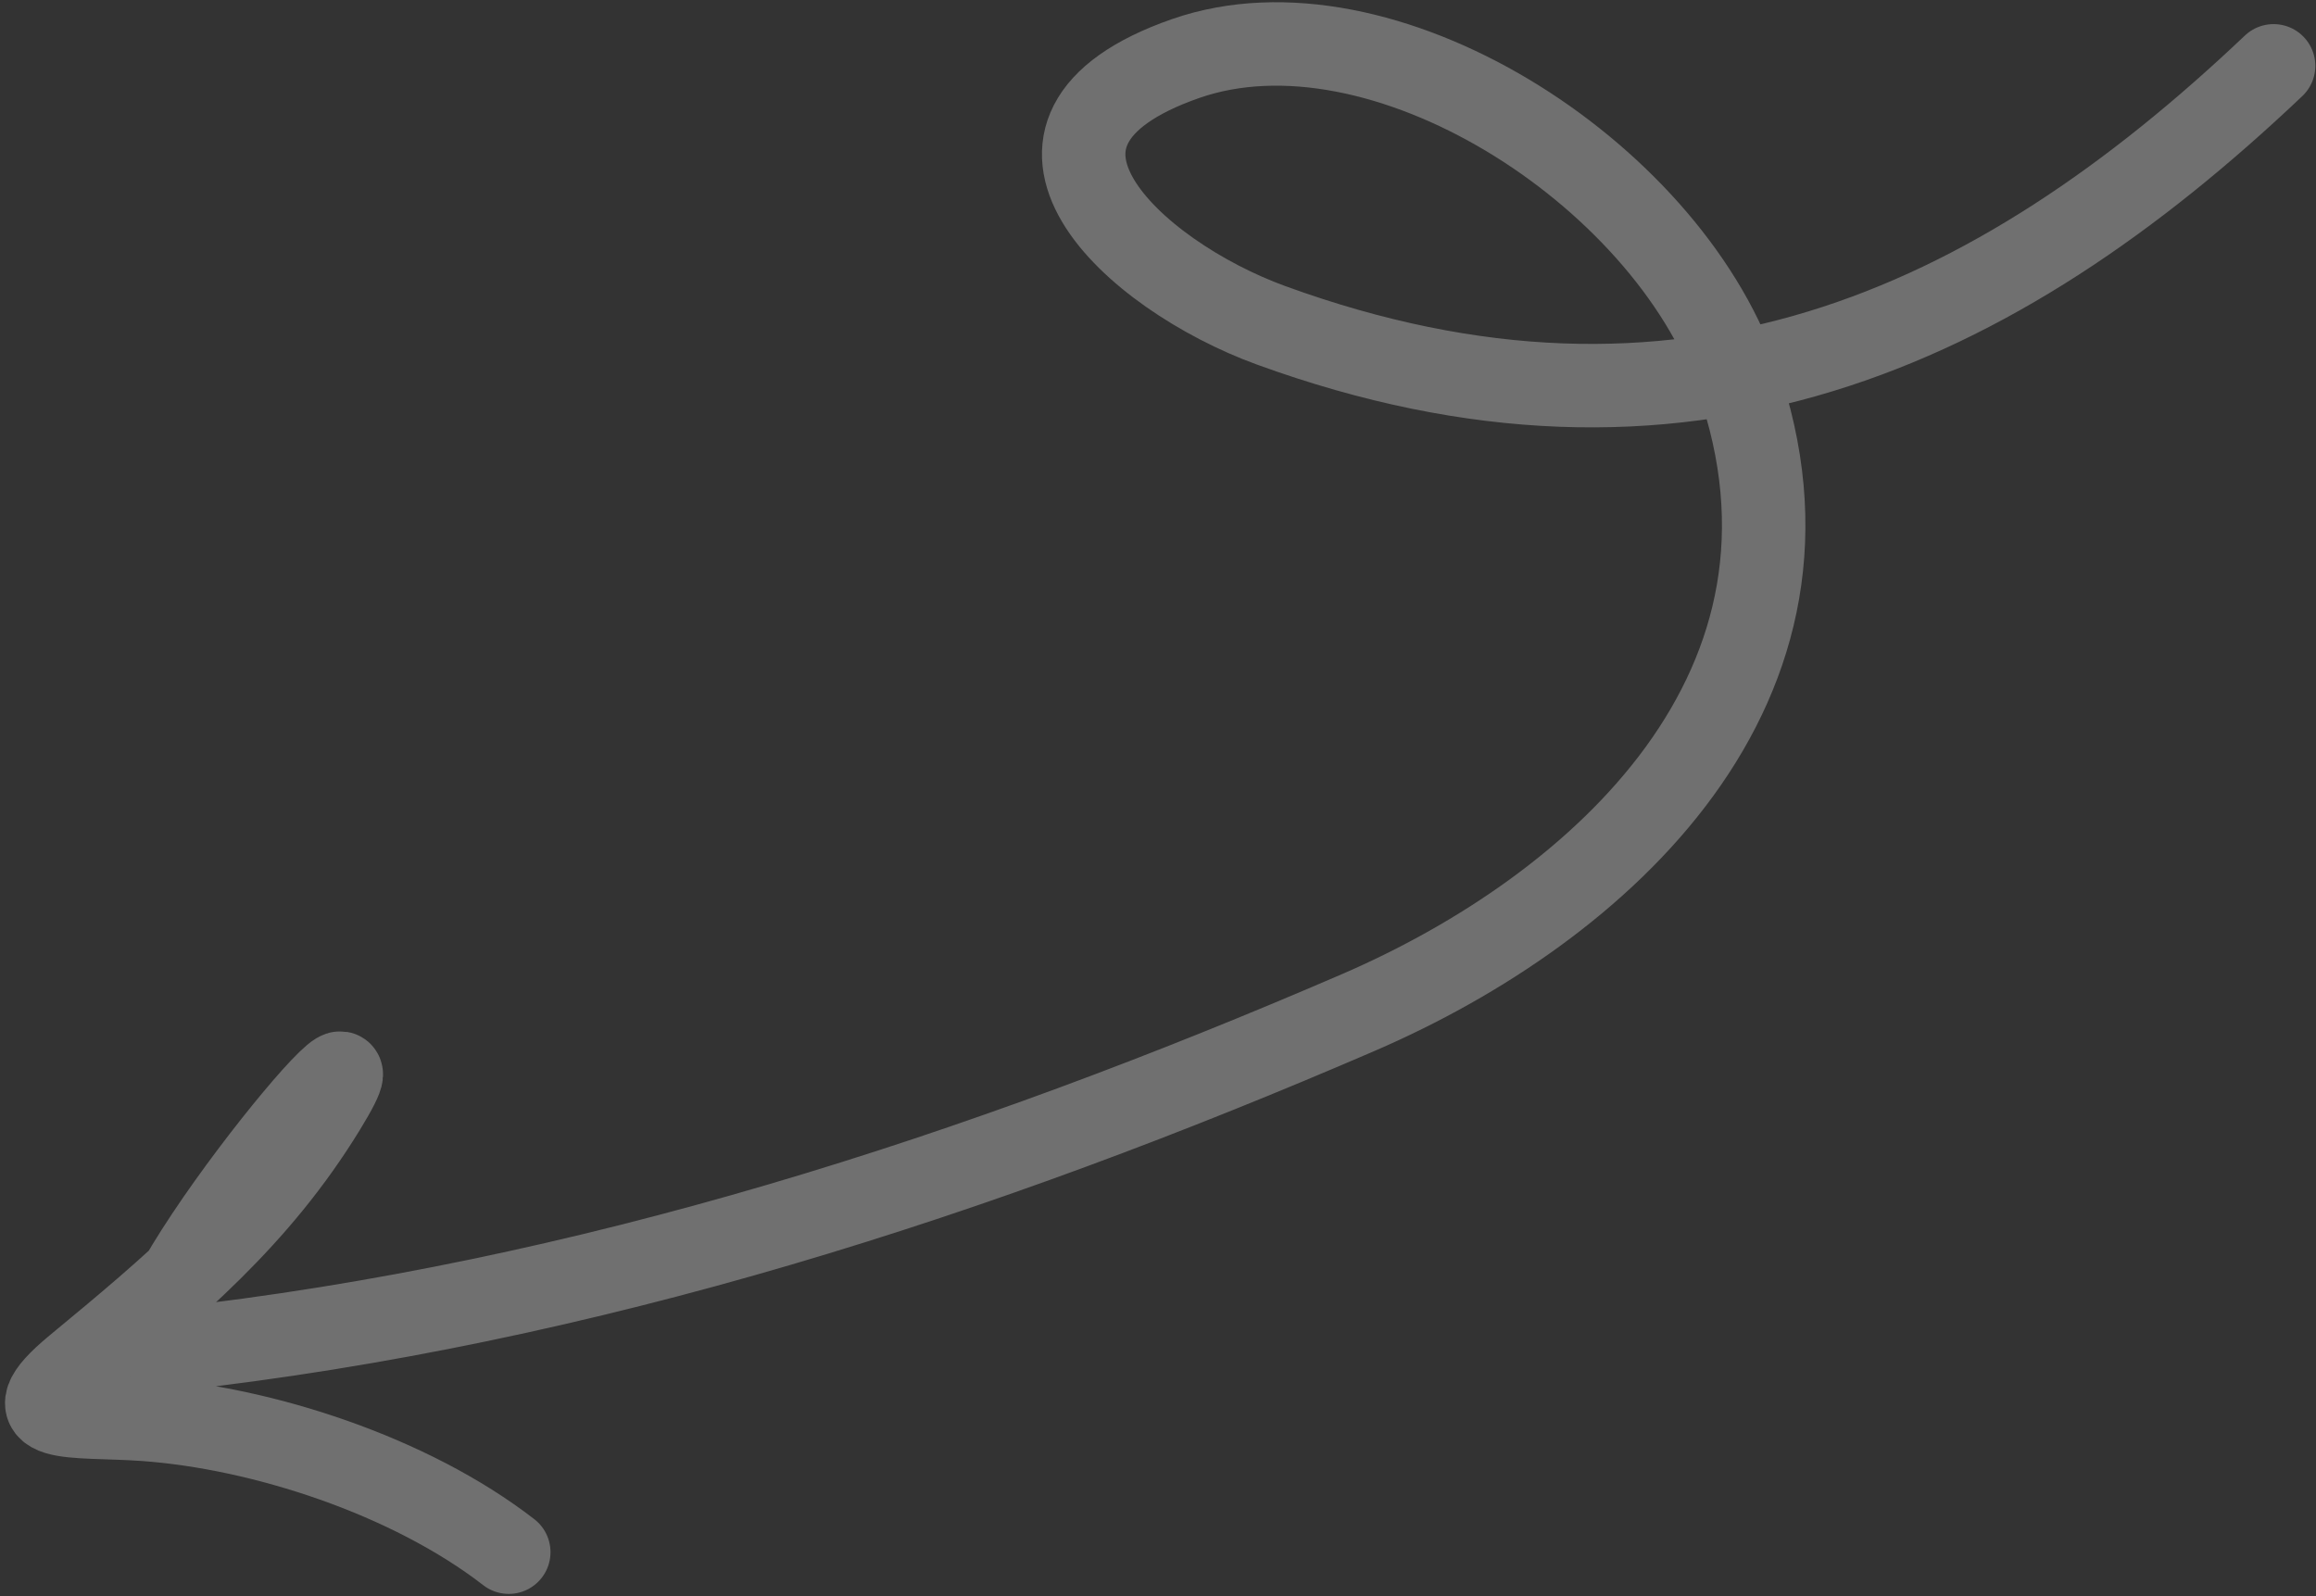 <?xml version="1.0" encoding="UTF-8"?> <svg xmlns="http://www.w3.org/2000/svg" width="222" height="153" viewBox="0 0 222 153" fill="none"><rect x="0" y="0" width="222" height="153" fill="#333333" stroke="none"/> <path opacity="0.3" d="M217.935 6.311C191.034 31.841 161.073 45.468 121.841 31.188C108.634 26.381 93.525 12.626 113.653 5.611C132.35 -0.906 159.547 16.406 166.504 36.133C176.944 65.737 153.509 87.007 130.179 97.076C94.085 112.654 56.316 124.933 16.373 129.378C8.237 130.284 40.152 91.429 31.076 106.245C24.67 116.702 16.546 123.46 7.301 131.105C0.644 136.61 6.958 135.576 13.87 136.07C25.103 136.873 39.276 141.449 48.768 148.801" stroke="white" stroke-width="8" stroke-linecap="round"></path> </svg> 